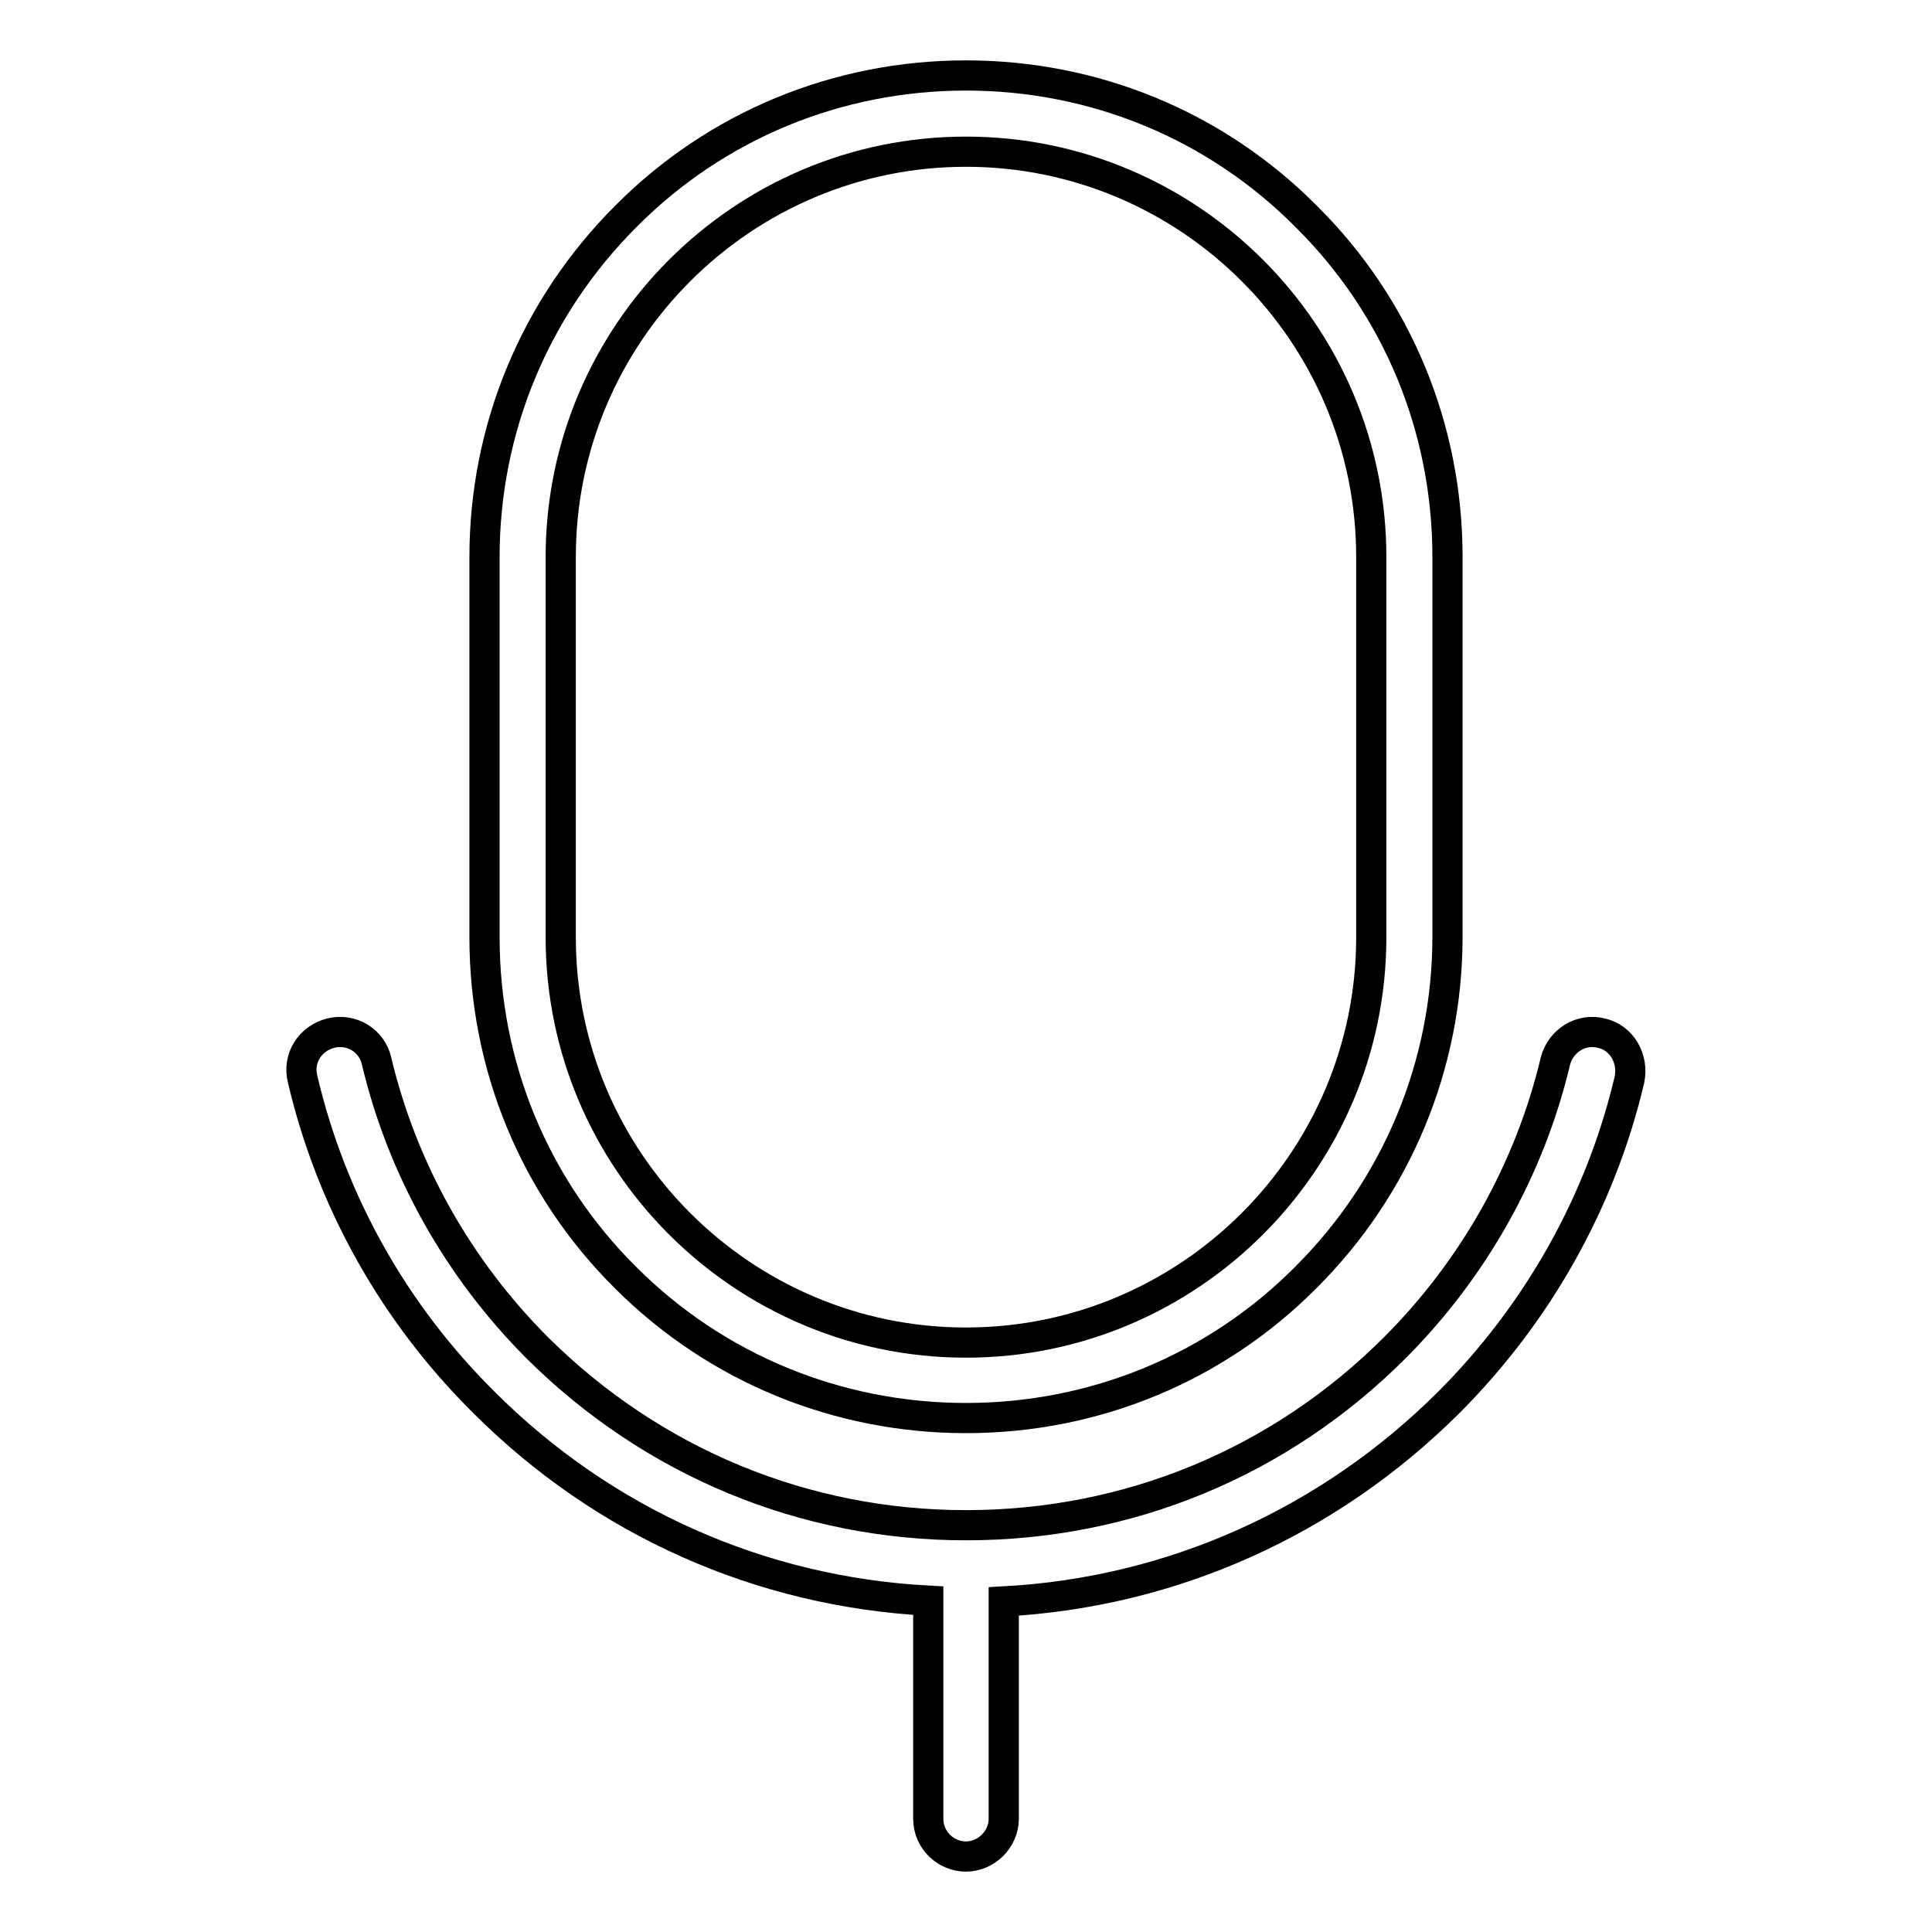 <?xml version="1.0" encoding="utf-8"?>
<!-- Svg Vector Icons : http://www.onlinewebfonts.com/icon -->
<!DOCTYPE svg PUBLIC "-//W3C//DTD SVG 1.1//EN" "http://www.w3.org/Graphics/SVG/1.1/DTD/svg11.dtd">
<svg version="1.1" xmlns="http://www.w3.org/2000/svg" xmlns:xlink="http://www.w3.org/1999/xlink" x="0px" y="0px" viewBox="0 0 256 256" enable-background="new 0 0 256 256" xml:space="preserve">
<g><g><path stroke-width="4" fill-opacity="0" stroke="#000000"  d="M128,187.9c17,0,33.1-6.6,45.1-18.7c12-12,18.7-28.1,18.7-45.1V73.8c0-17-6.6-33.1-18.7-45.1C161.1,16.6,145,10,128,10c-17,0-33.1,6.6-45.1,18.7c-12,12-18.7,28.1-18.7,45.1v50.4c0,17,6.6,33.1,18.7,45.1C94.9,181.3,111,187.9,128,187.9z M74.3,73.8c0-29.6,24.1-53.7,53.7-53.7c29.6,0,53.7,24.1,53.7,53.7v50.4c0,29.6-24.1,53.7-53.7,53.7c-29.6,0-53.7-24.1-53.7-53.7V73.8z"/><path stroke-width="4" fill-opacity="0" stroke="#000000"  d="M212.2,136.9c-2.7-0.7-5.4,1-6.1,3.7c-3.4,14.3-10.8,27.5-21.3,38c-15.2,15.2-35.3,23.5-56.8,23.5c-21.5,0-41.6-8.4-56.8-23.5c-10.5-10.5-17.9-23.7-21.3-38c-0.6-2.7-3.3-4.4-6.1-3.7c-2.7,0.7-4.4,3.3-3.7,6.1c3.8,16.2,12.1,31,24,42.8c15.9,15.9,36.6,25.1,58.9,26.3V241c0,2.8,2.3,5,5,5s5-2.3,5-5v-28.8c22.3-1.2,43-10.5,58.9-26.3c11.9-11.9,20.2-26.7,24-42.8C216.5,140.3,214.9,137.5,212.2,136.9z"/></g></g>
</svg>